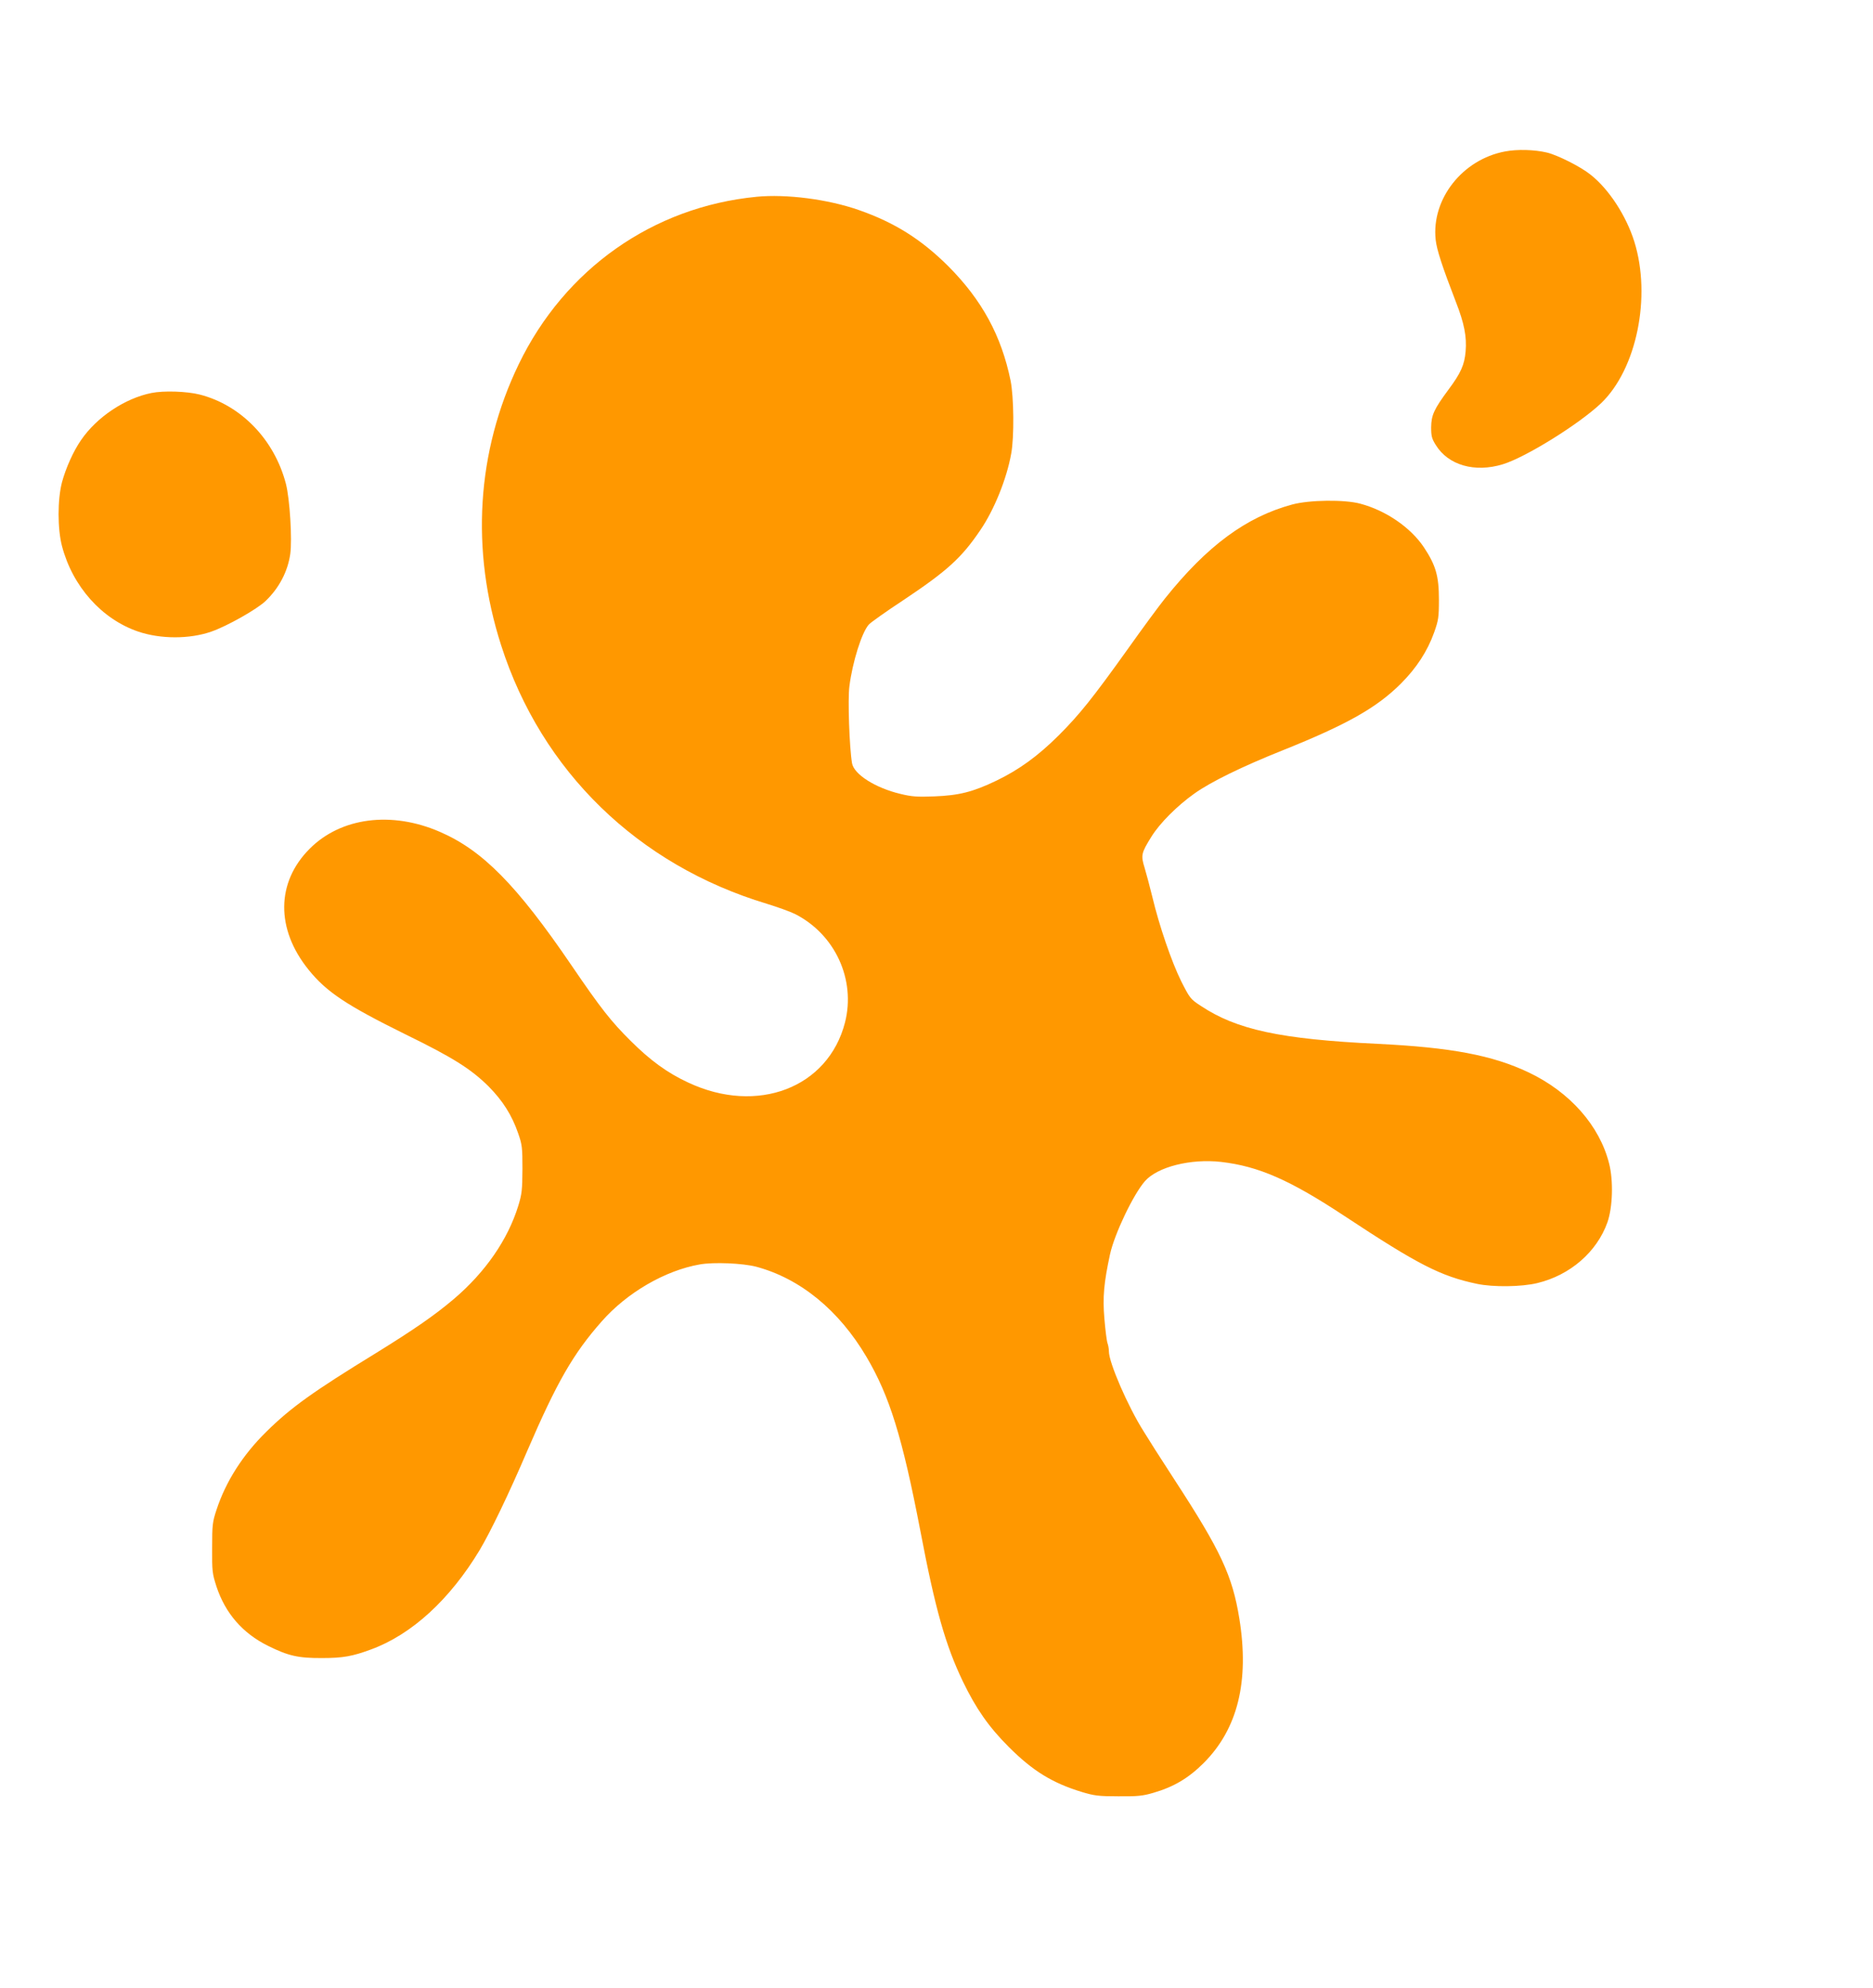 <?xml version="1.0" standalone="no"?>
<!DOCTYPE svg PUBLIC "-//W3C//DTD SVG 20010904//EN"
 "http://www.w3.org/TR/2001/REC-SVG-20010904/DTD/svg10.dtd">
<svg version="1.0" xmlns="http://www.w3.org/2000/svg"
 width="1206pt" height="1280pt" viewBox="0 0 1206 1280"
 preserveAspectRatio="xMidYMid meet">
<g transform="translate(0,1280) scale(0.1,-0.1)"
fill="#ff9800" stroke="none">
<path d="M9691 11825 c-274 -51 -475 -306 -447 -568 7 -65 42 -172 130 -400
54 -138 71 -225 63 -318 -7 -87 -31 -141 -111 -248 -93 -126 -110 -163 -111
-242 0 -56 4 -73 30 -114 80 -130 251 -179 431 -124 148 45 492 259 633 393
229 219 325 686 214 1041 -52 166 -164 338 -281 430 -64 52 -214 127 -282 143
-80 19 -191 22 -269 7z"/>
<path d="M4870 11533 c-666 -65 -1234 -465 -1530 -1078 -271 -561 -311 -1195
-113 -1810 260 -810 880 -1413 1710 -1663 71 -22 152 -51 182 -66 258 -131
392 -422 322 -698 -108 -421 -565 -596 -1010 -387 -134 62 -245 143 -371 269
-125 124 -190 206 -380 485 -353 518 -573 741 -848 860 -311 135 -637 93 -838
-109 -216 -216 -219 -517 -7 -779 115 -143 245 -229 626 -417 303 -148 420
-222 533 -334 91 -92 150 -185 190 -301 26 -74 28 -92 28 -230 -1 -134 -3
-160 -27 -238 -67 -217 -211 -426 -414 -599 -125 -106 -257 -197 -501 -348
-408 -250 -550 -352 -707 -507 -151 -148 -261 -320 -321 -503 -26 -78 -28 -98
-28 -245 -1 -151 1 -165 28 -249 57 -172 168 -300 331 -381 131 -65 195 -80
350 -79 132 0 194 11 313 55 263 96 509 322 701 641 69 116 188 362 306 638
191 443 296 626 480 834 162 184 407 327 631 366 90 16 276 8 364 -15 283 -76
532 -280 709 -580 149 -252 231 -517 347 -1120 96 -505 162 -737 274 -970 84
-174 166 -292 295 -421 154 -154 280 -232 470 -290 80 -24 107 -28 235 -28
123 -1 157 2 225 22 132 38 228 95 325 192 220 220 295 526 230 930 -45 277
-120 437 -415 890 -55 85 -113 175 -129 200 -15 25 -48 76 -72 115 -101 159
-224 443 -224 515 0 16 -4 40 -9 53 -5 14 -14 85 -20 158 -12 139 -3 232 36
413 29 133 150 386 225 472 81 92 294 146 490 124 242 -28 443 -116 796 -349
471 -311 618 -387 852 -436 104 -22 286 -20 389 5 211 51 383 200 451 391 34
97 39 268 11 378 -61 244 -253 461 -518 587 -234 111 -501 161 -973 184 -625
30 -908 91 -1139 245 -66 43 -70 49 -125 157 -62 125 -142 358 -186 543 -16
66 -39 151 -50 188 -25 81 -22 95 44 201 54 87 165 198 276 277 105 75 307
174 570 279 412 165 605 274 760 429 101 101 171 209 214 329 28 79 31 98 31
212 0 151 -20 221 -97 337 -86 128 -244 236 -408 280 -102 28 -329 25 -440 -5
-296 -80 -548 -266 -819 -605 -38 -47 -147 -195 -242 -329 -224 -313 -308
-418 -443 -553 -134 -133 -254 -220 -401 -291 -150 -72 -240 -95 -400 -101
-109 -4 -144 -2 -217 16 -161 38 -300 126 -312 198 -17 101 -28 411 -17 494
20 158 80 348 125 398 11 13 111 84 222 157 282 188 375 272 496 451 89 130
170 330 199 493 20 107 17 364 -4 469 -59 289 -184 519 -401 737 -174 173
-345 281 -577 362 -197 69 -466 104 -659 85z"/>
<path d="M975 10270 c-170 -34 -352 -155 -453 -303 -49 -70 -99 -182 -123
-272 -29 -112 -29 -298 0 -410 68 -260 256 -471 491 -551 145 -49 331 -49 471
0 101 35 294 144 349 197 87 83 143 190 159 303 13 93 -3 355 -28 451 -74 285
-289 507 -555 575 -83 21 -232 26 -311 10z"/>
</g>
</svg>
